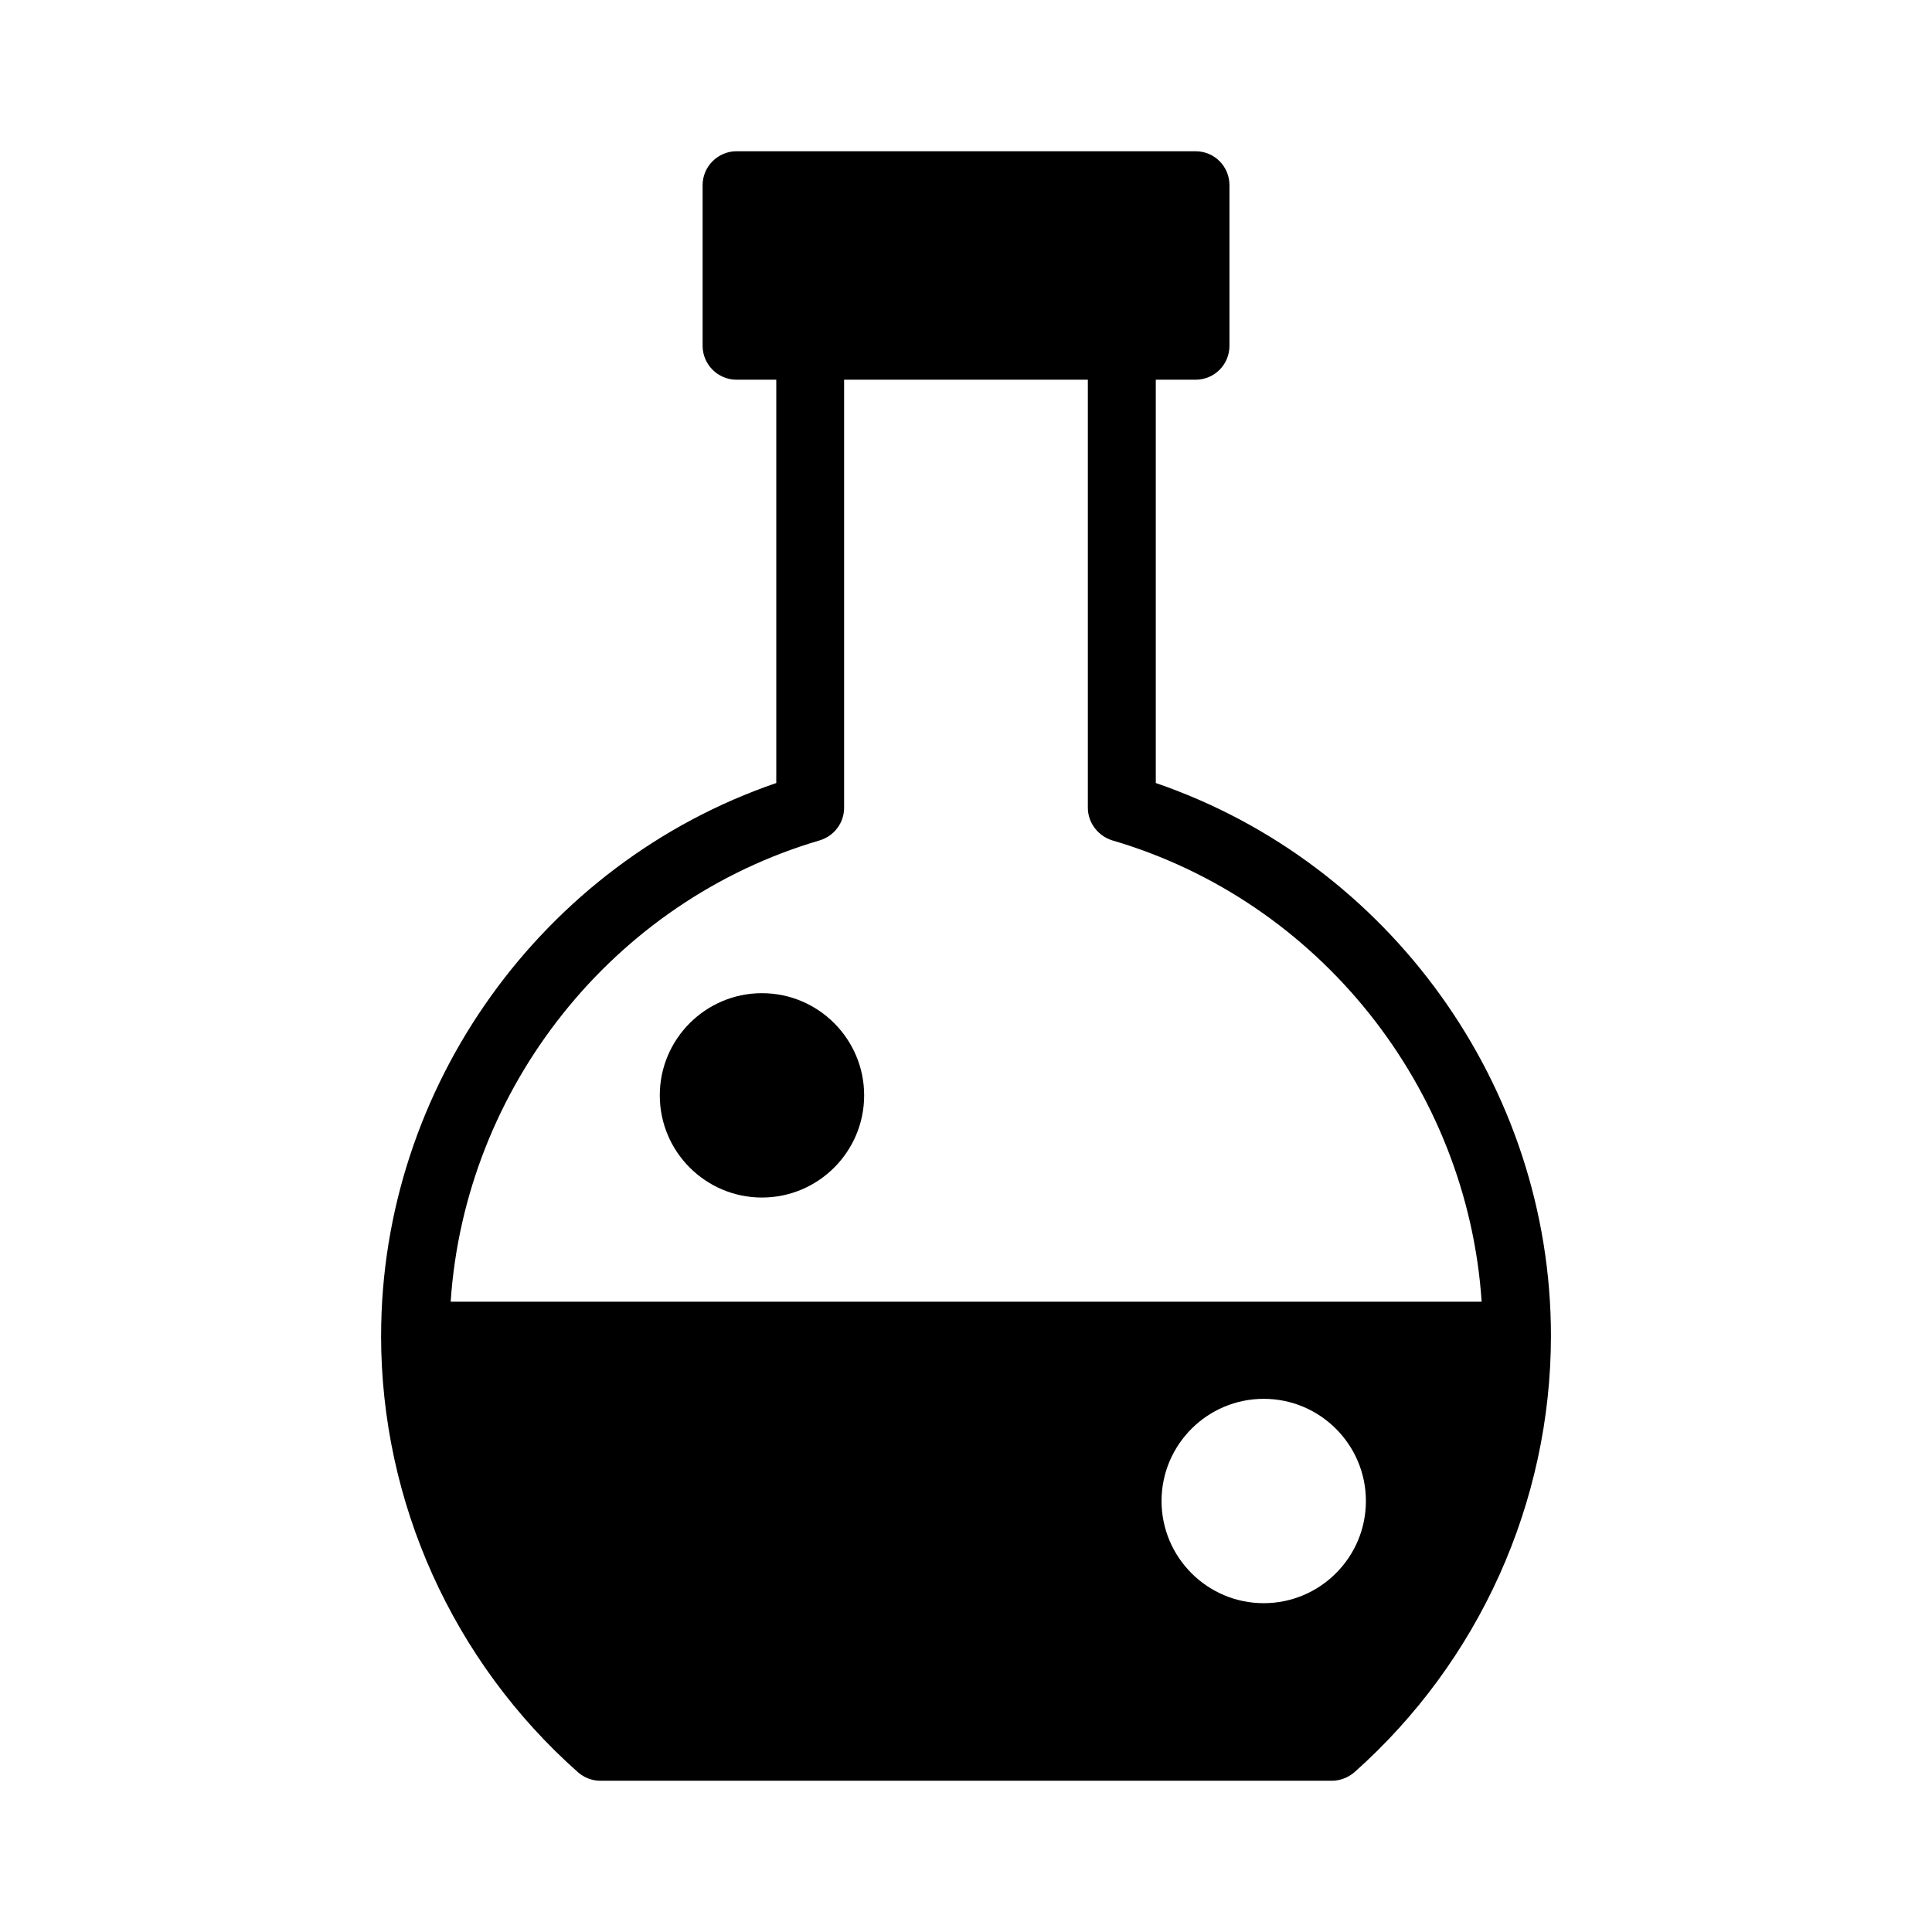 <?xml version="1.0" encoding="UTF-8"?>
<!-- Uploaded to: SVG Repo, www.svgrepo.com, Generator: SVG Repo Mixer Tools -->
<svg fill="#000000" width="800px" height="800px" version="1.1" viewBox="144 144 512 512" xmlns="http://www.w3.org/2000/svg">
 <g>
  <path d="m244.99 497.97c0 44.082 18.984 86.277 52.18 115.7 1.621 1.438 3.777 2.25 5.938 2.25h193.79c2.25 0 4.32-0.809 6.027-2.25 33.105-29.418 52.09-71.613 52.09-115.7 0-65.945-42.734-125.23-104.72-146.46v-106.88h10.527c5.039 0 8.996-4.047 8.996-8.996v-42.555c0-4.949-3.957-8.996-8.996-8.996h-121.63c-4.949 0-8.996 4.047-8.996 8.996v42.555c0 4.949 4.047 8.996 8.996 8.996h10.527v106.88c-61.988 21.23-104.72 80.52-104.72 146.46zm233.91 70.891c-14.934 0-27.078-12.145-27.078-27.078s12.145-27.078 27.078-27.078c14.934 0 27.078 12.145 27.078 27.078 0.004 14.934-12.145 27.078-27.078 27.078zm-117.68-202.15c3.867-1.168 6.477-4.68 6.477-8.637v-113.45h64.594v113.45c0 3.957 2.699 7.469 6.477 8.637 54.969 16.105 94.105 65.676 97.883 122.26h-273.22c3.781-56.586 42.914-106.16 97.793-122.26z"/>
  <path d="m345.93 461.36c14.934 0 27.078-12.145 27.078-27.078s-12.145-27.078-27.078-27.078c-14.934 0-27.078 12.145-27.078 27.078-0.004 14.934 12.145 27.078 27.078 27.078z"/>
 </g>
</svg>